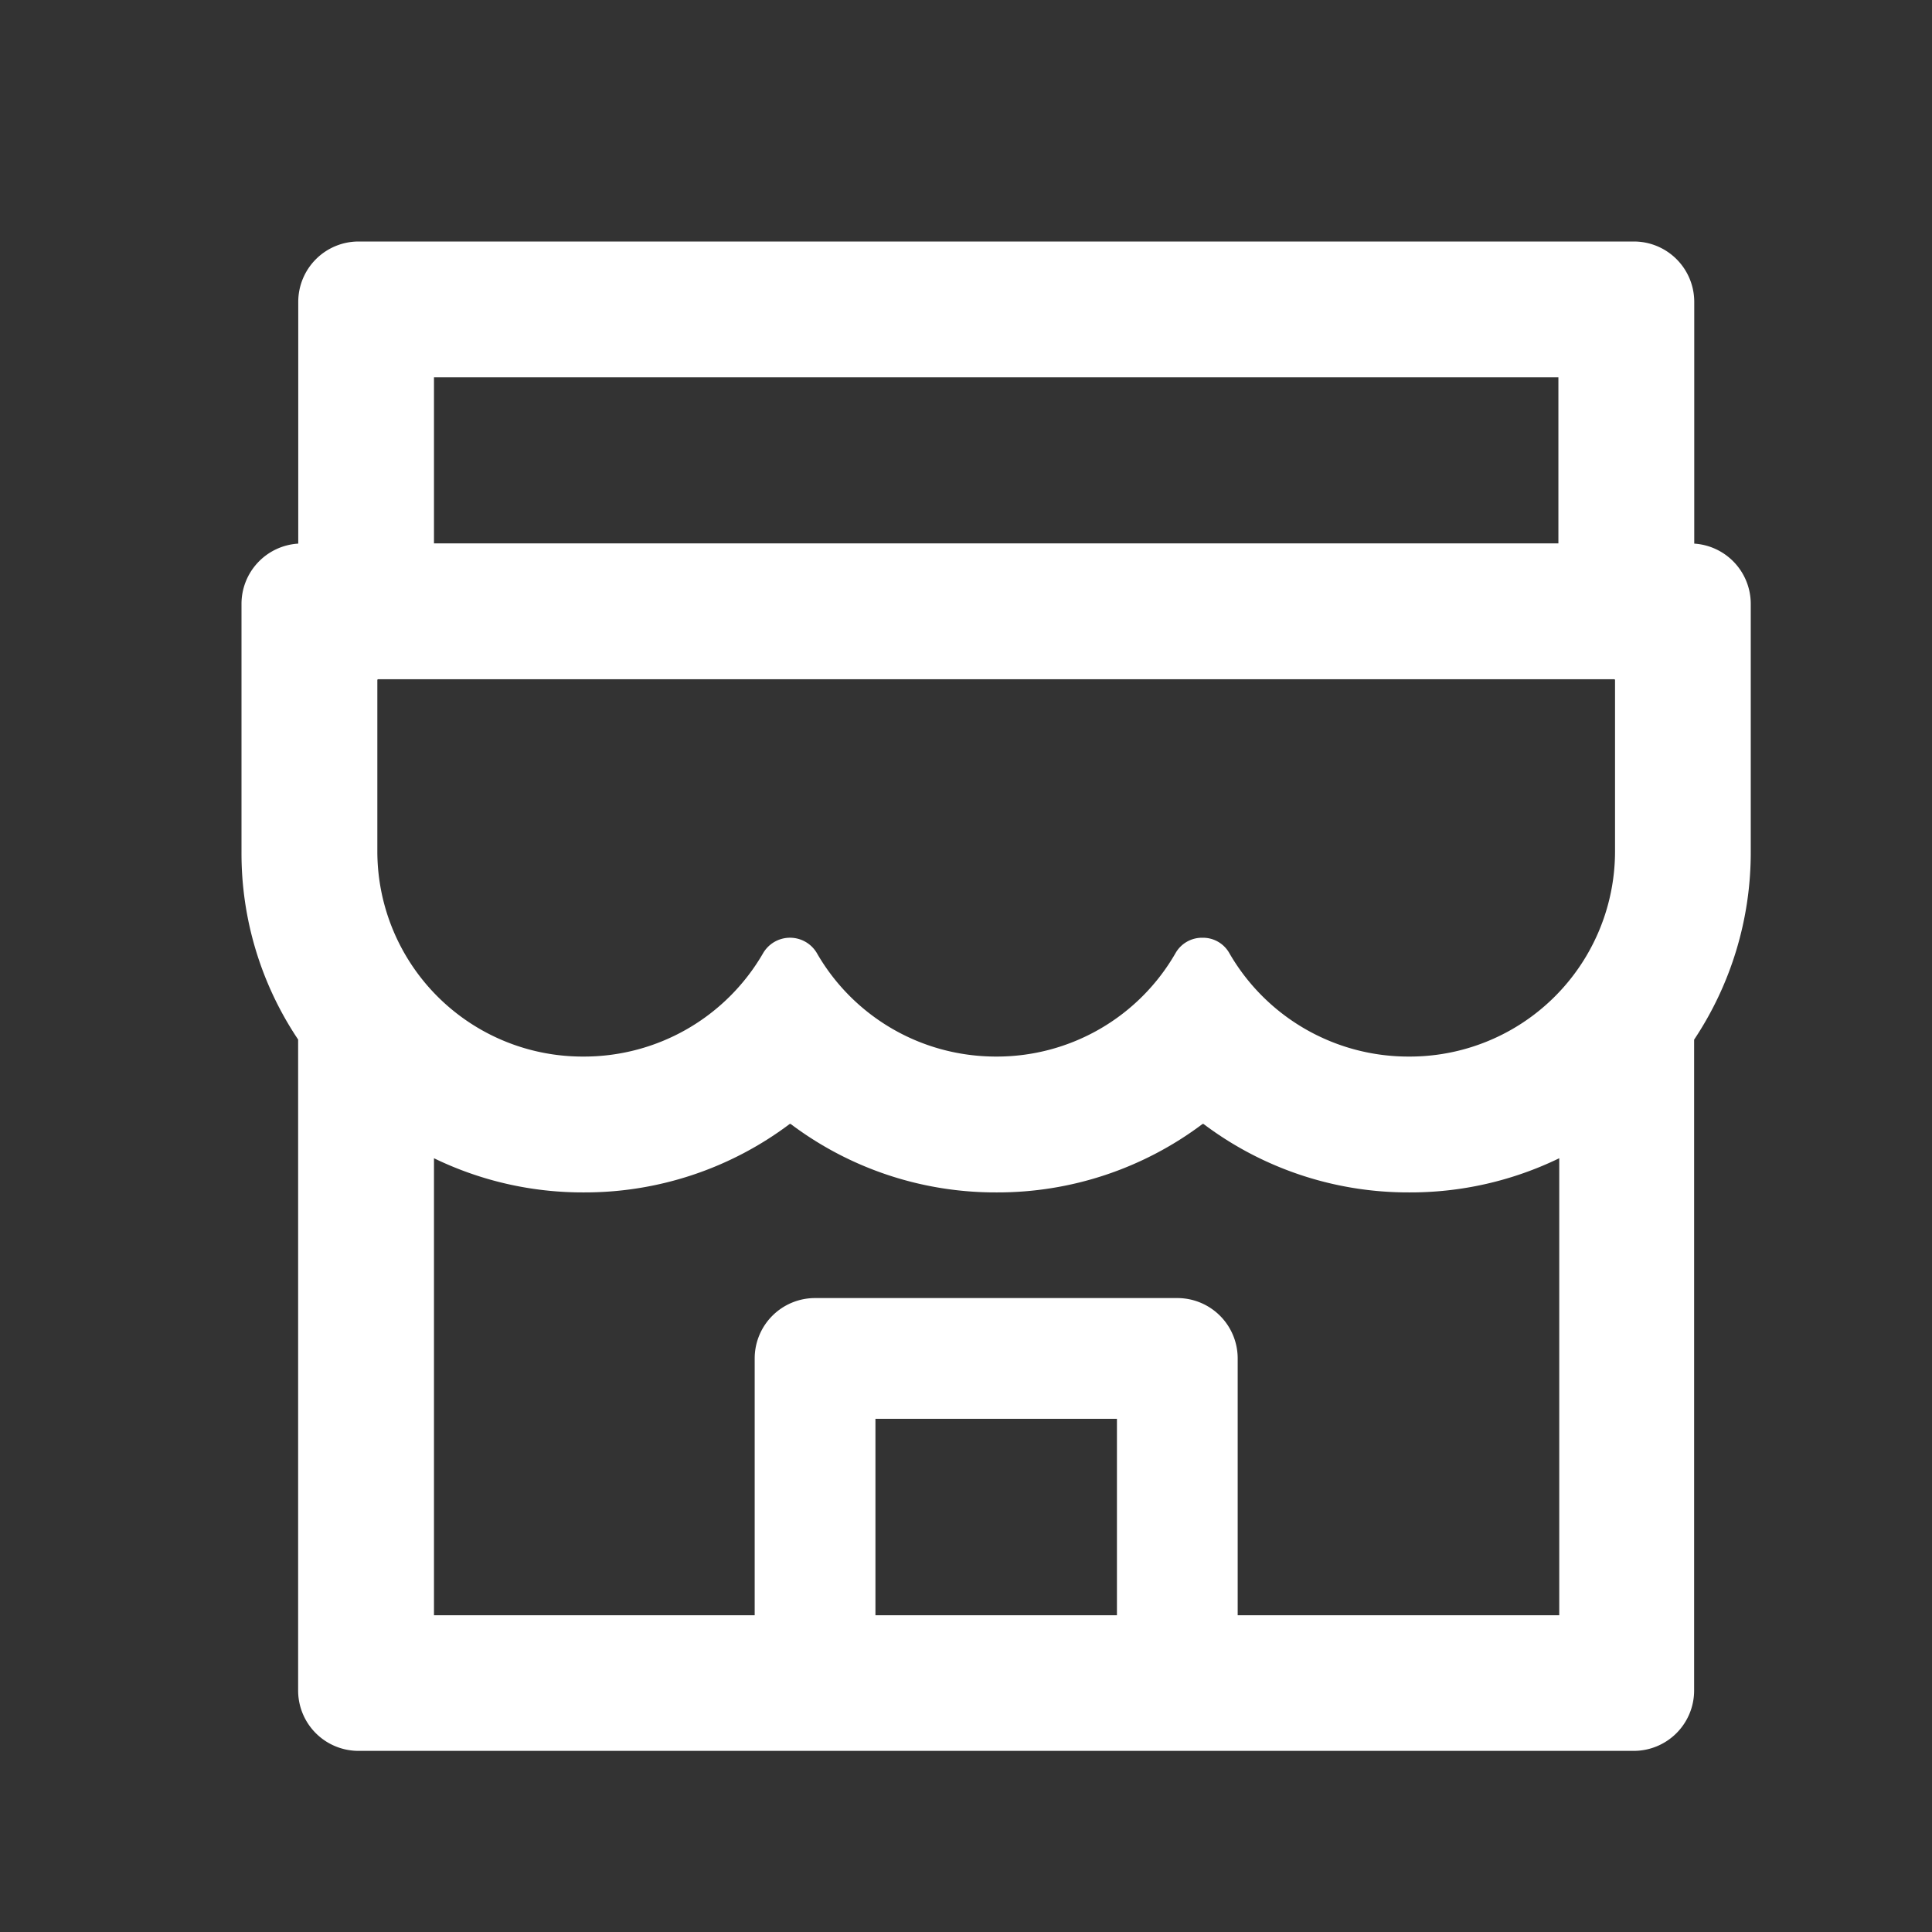 <svg width="16" height="16" fill="none" xmlns="http://www.w3.org/2000/svg"><rect width="100%" height="100%" fill="#333333" stroke="none"/><path d="M14.031 4.502V2.5a.5.5 0 00-.5-.5H2.97a.5.5 0 00-.5.5v2.002A.5.5 0 002 5v2.058a2.766 2.766 0 00.469 1.551V14a.5.5 0 00.5.5H13.53a.5.5 0 00.5-.5V8.61a2.794 2.794 0 00.469-1.552V5a.5.5 0 00-.469-.498zM3.594 3.125h9.312V4.5H3.594V3.125zM9.25 13.377h-2V11.75h2v1.627zm3.656 0H10.25V11.25a.5.5 0 00-.5-.5h-3a.5.5 0 00-.5.5v2.127H3.594V9.592a2.817 2.817 0 001.24.283 2.822 2.822 0 001.705-.566.01.01 0 01.01 0 2.817 2.817 0 001.705.566 2.822 2.822 0 001.704-.566.01.01 0 01.01 0 2.816 2.816 0 001.705.566 2.822 2.822 0 001.24-.283v3.785h-.007zm.469-6.32a1.7 1.7 0 01-1.708 1.693 1.711 1.711 0 01-1.487-.858.25.25 0 00-.217-.126h-.01a.252.252 0 00-.217.126 1.707 1.707 0 01-1.486.858c-.636 0-1.19-.344-1.484-.855a.258.258 0 00-.447 0 1.713 1.713 0 01-1.486.855 1.7 1.7 0 01-1.708-1.692V5.633c0-.005.003-.008.008-.008h10.234c.005 0 .008.003.008.008v1.425z" fill="#fff"/></svg>